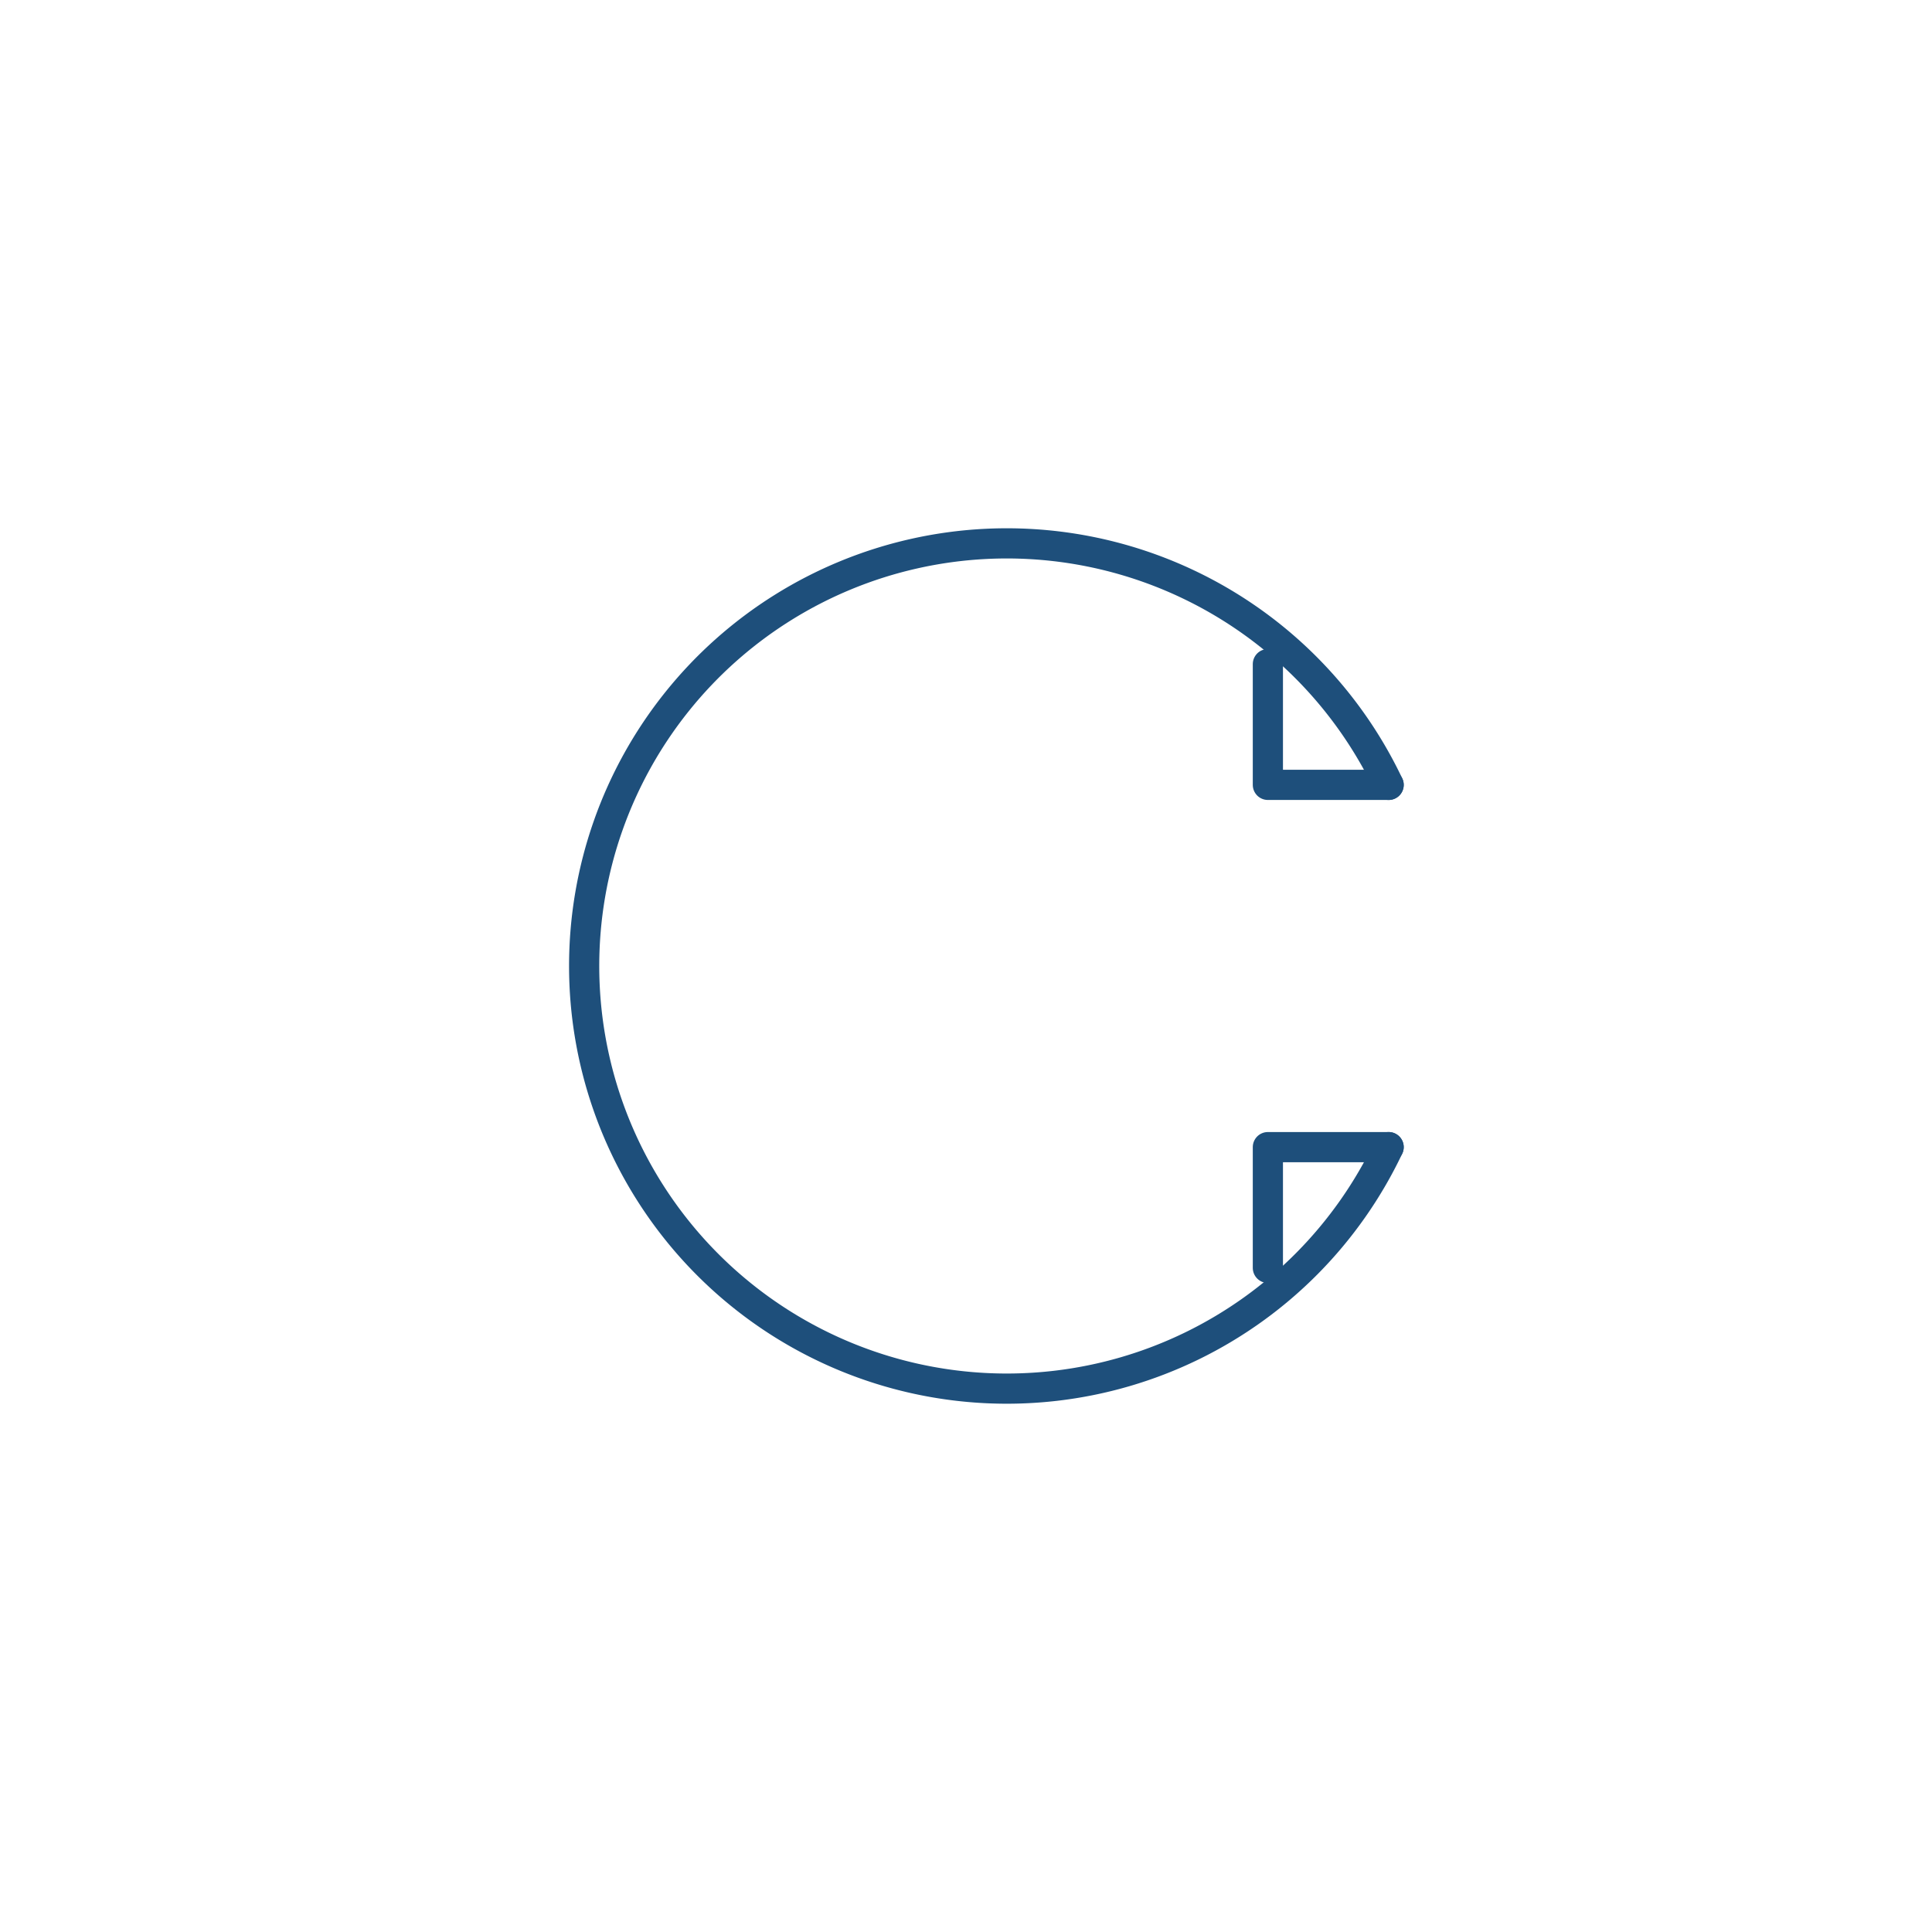 <svg xmlns="http://www.w3.org/2000/svg" viewBox="0 0 128 128" fill="none" stroke="#1E4F7B" stroke-width="2" stroke-linecap="round" stroke-linejoin="round">

<path d="M92 52a28 28 0 1 0 0 24"/>
<path d="M92 52h-8v-8M92 76h-8v8"/>

</svg>
